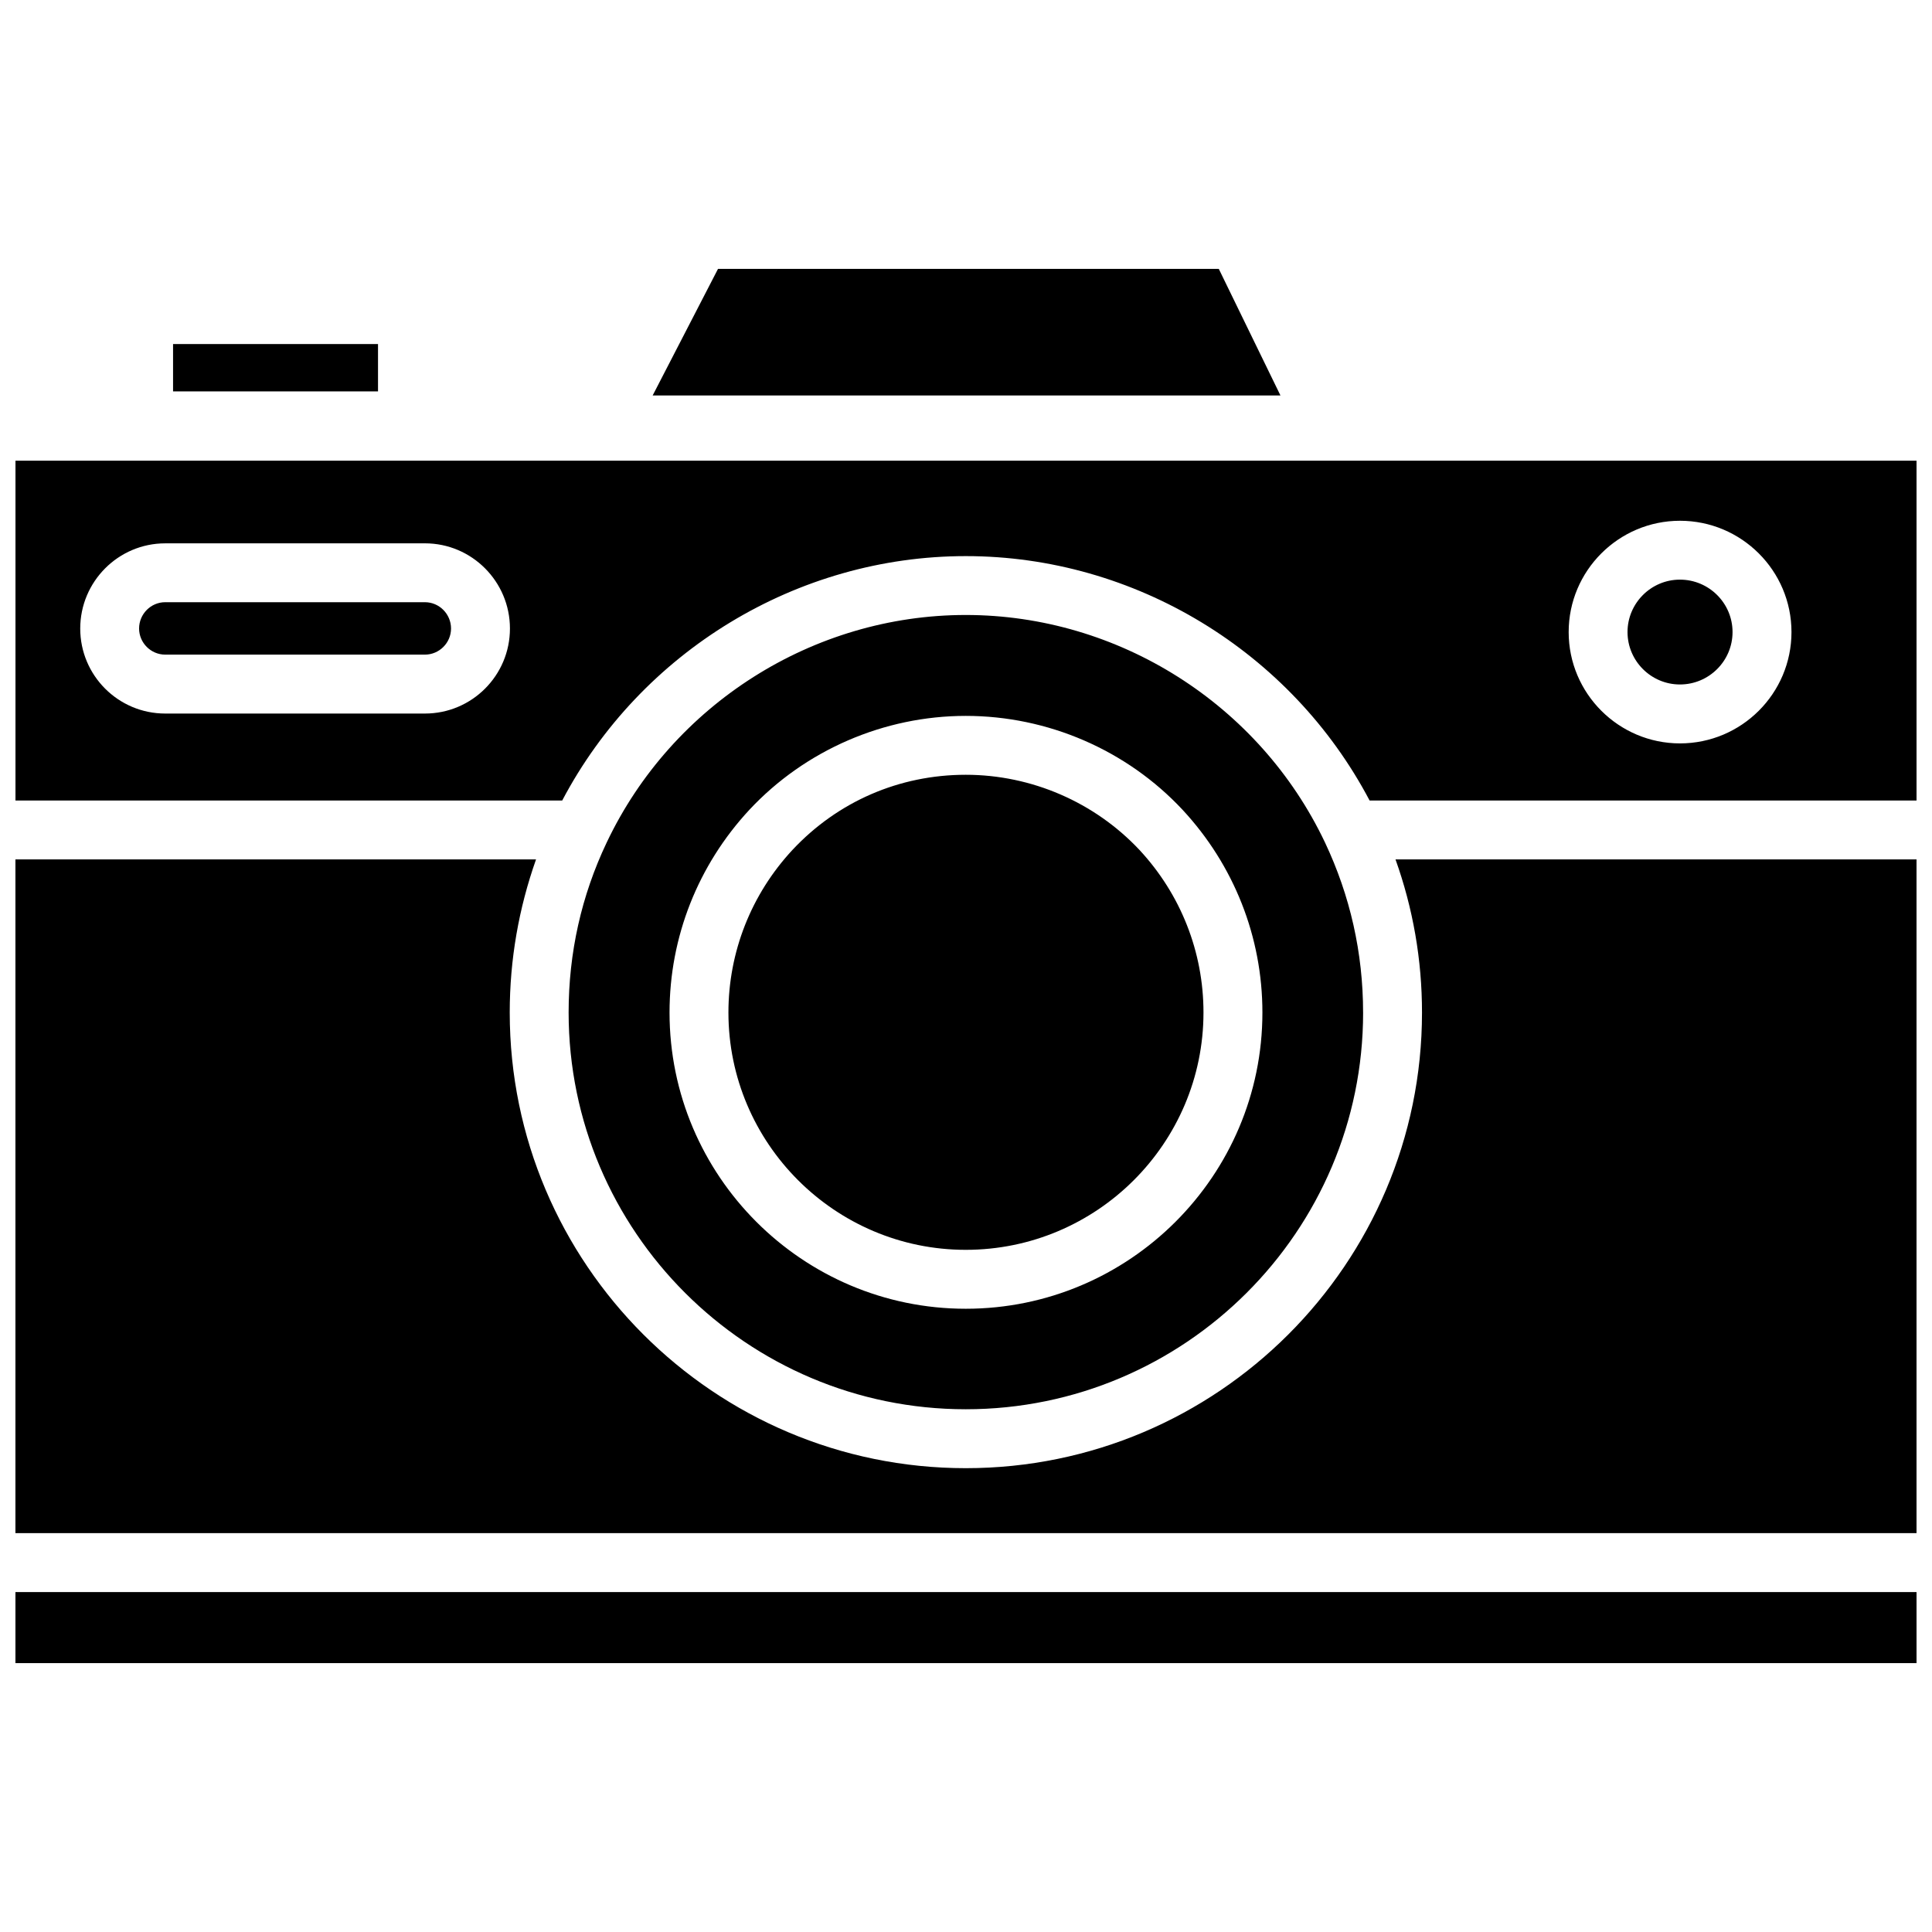<?xml version="1.0" encoding="UTF-8"?>
<!-- Uploaded to: ICON Repo, www.svgrepo.com, Generator: ICON Repo Mixer Tools -->
<svg width="800px" height="800px" version="1.1" viewBox="144 144 512 512" xmlns="http://www.w3.org/2000/svg">
 <defs>
  <clipPath id="a">
   <path d="m148.09 215h503.81v370h-503.81z"/>
  </clipPath>
 </defs>
 <g clip-path="url(#a)">
  <path d="m651.9 565.91v18.832l-503.81 0.004v-18.832zm0-299.82v90.055h-144.94c-20.812-39.488-62.219-64.77-107.01-64.77-44.742 0-86.152 25.285-106.96 64.77h-144.89v-90.055zm-372.76 44.48c0-12.434-10.09-22.582-22.523-22.582l-68.832 0.004c-12.434 0-22.523 10.148-22.523 22.582 0 12.434 10.09 22.523 22.523 22.523h68.832c12.434 0 22.523-10.094 22.523-22.527zm339.62 0.938c0-16.281-13.266-29.5-29.547-29.5-16.234 0-29.5 13.215-29.5 29.5 0 16.281 13.266 29.5 29.5 29.5 16.281 0 29.547-13.215 29.547-29.5zm-113.52 100.82c0 57.957-47.238 105.14-105.3 105.14-58.008 0-105.25-47.188-105.25-105.14 0-15.816 3.379-30.953 10.09-45.055 17.375-36.625 54.73-60.297 95.156-60.297 40.477 0 77.828 23.668 95.203 60.297 6.66 14.098 10.094 29.238 10.094 45.055zm-26.688 0c0-20.031-7.543-39.07-21.176-53.742-14.777-15.816-35.691-24.867-57.434-24.867-21.645 0-42.559 9.055-57.332 24.867-13.629 14.672-21.176 33.711-21.176 53.742 0 43.289 35.223 78.504 78.504 78.504 43.34 0.004 78.613-35.219 78.613-78.504zm-32.574-43.078c-11.859-12.641-28.613-19.926-46.043-19.926-17.582 0-33.922 7.074-45.938 19.926-10.922 11.758-16.957 27.055-16.957 43.074 0 34.648 28.25 62.895 62.895 62.895 34.754 0 63-28.25 63-62.895 0.008-16.02-6.027-31.312-16.957-43.074zm67.844 2.5c4.629 12.953 7.023 26.531 7.023 40.582 0 66.594-54.262 120.75-120.9 120.75-66.645 0-120.86-54.16-120.86-120.75 0-14.047 2.394-27.625 6.973-40.582h-137.97v178.55h503.81v-178.55zm-323.96-136.57v12.539h54.316v-12.539zm277.13-19.926h-132.71l-17.324 33.555h166.38zm122.21 82.355c-7.648 0-13.891 6.242-13.891 13.891 0 7.648 6.242 13.891 13.891 13.891 7.699 0 13.941-6.242 13.941-13.891 0-7.648-6.242-13.891-13.941-13.891zm-332.59 5.981h-68.832c-3.797 0-6.918 3.125-6.918 6.973 0 3.797 3.125 6.918 6.918 6.918h68.832c3.797 0 6.918-3.125 6.918-6.918-0.004-3.848-3.125-6.973-6.918-6.973z"/>
 </g>
</svg>